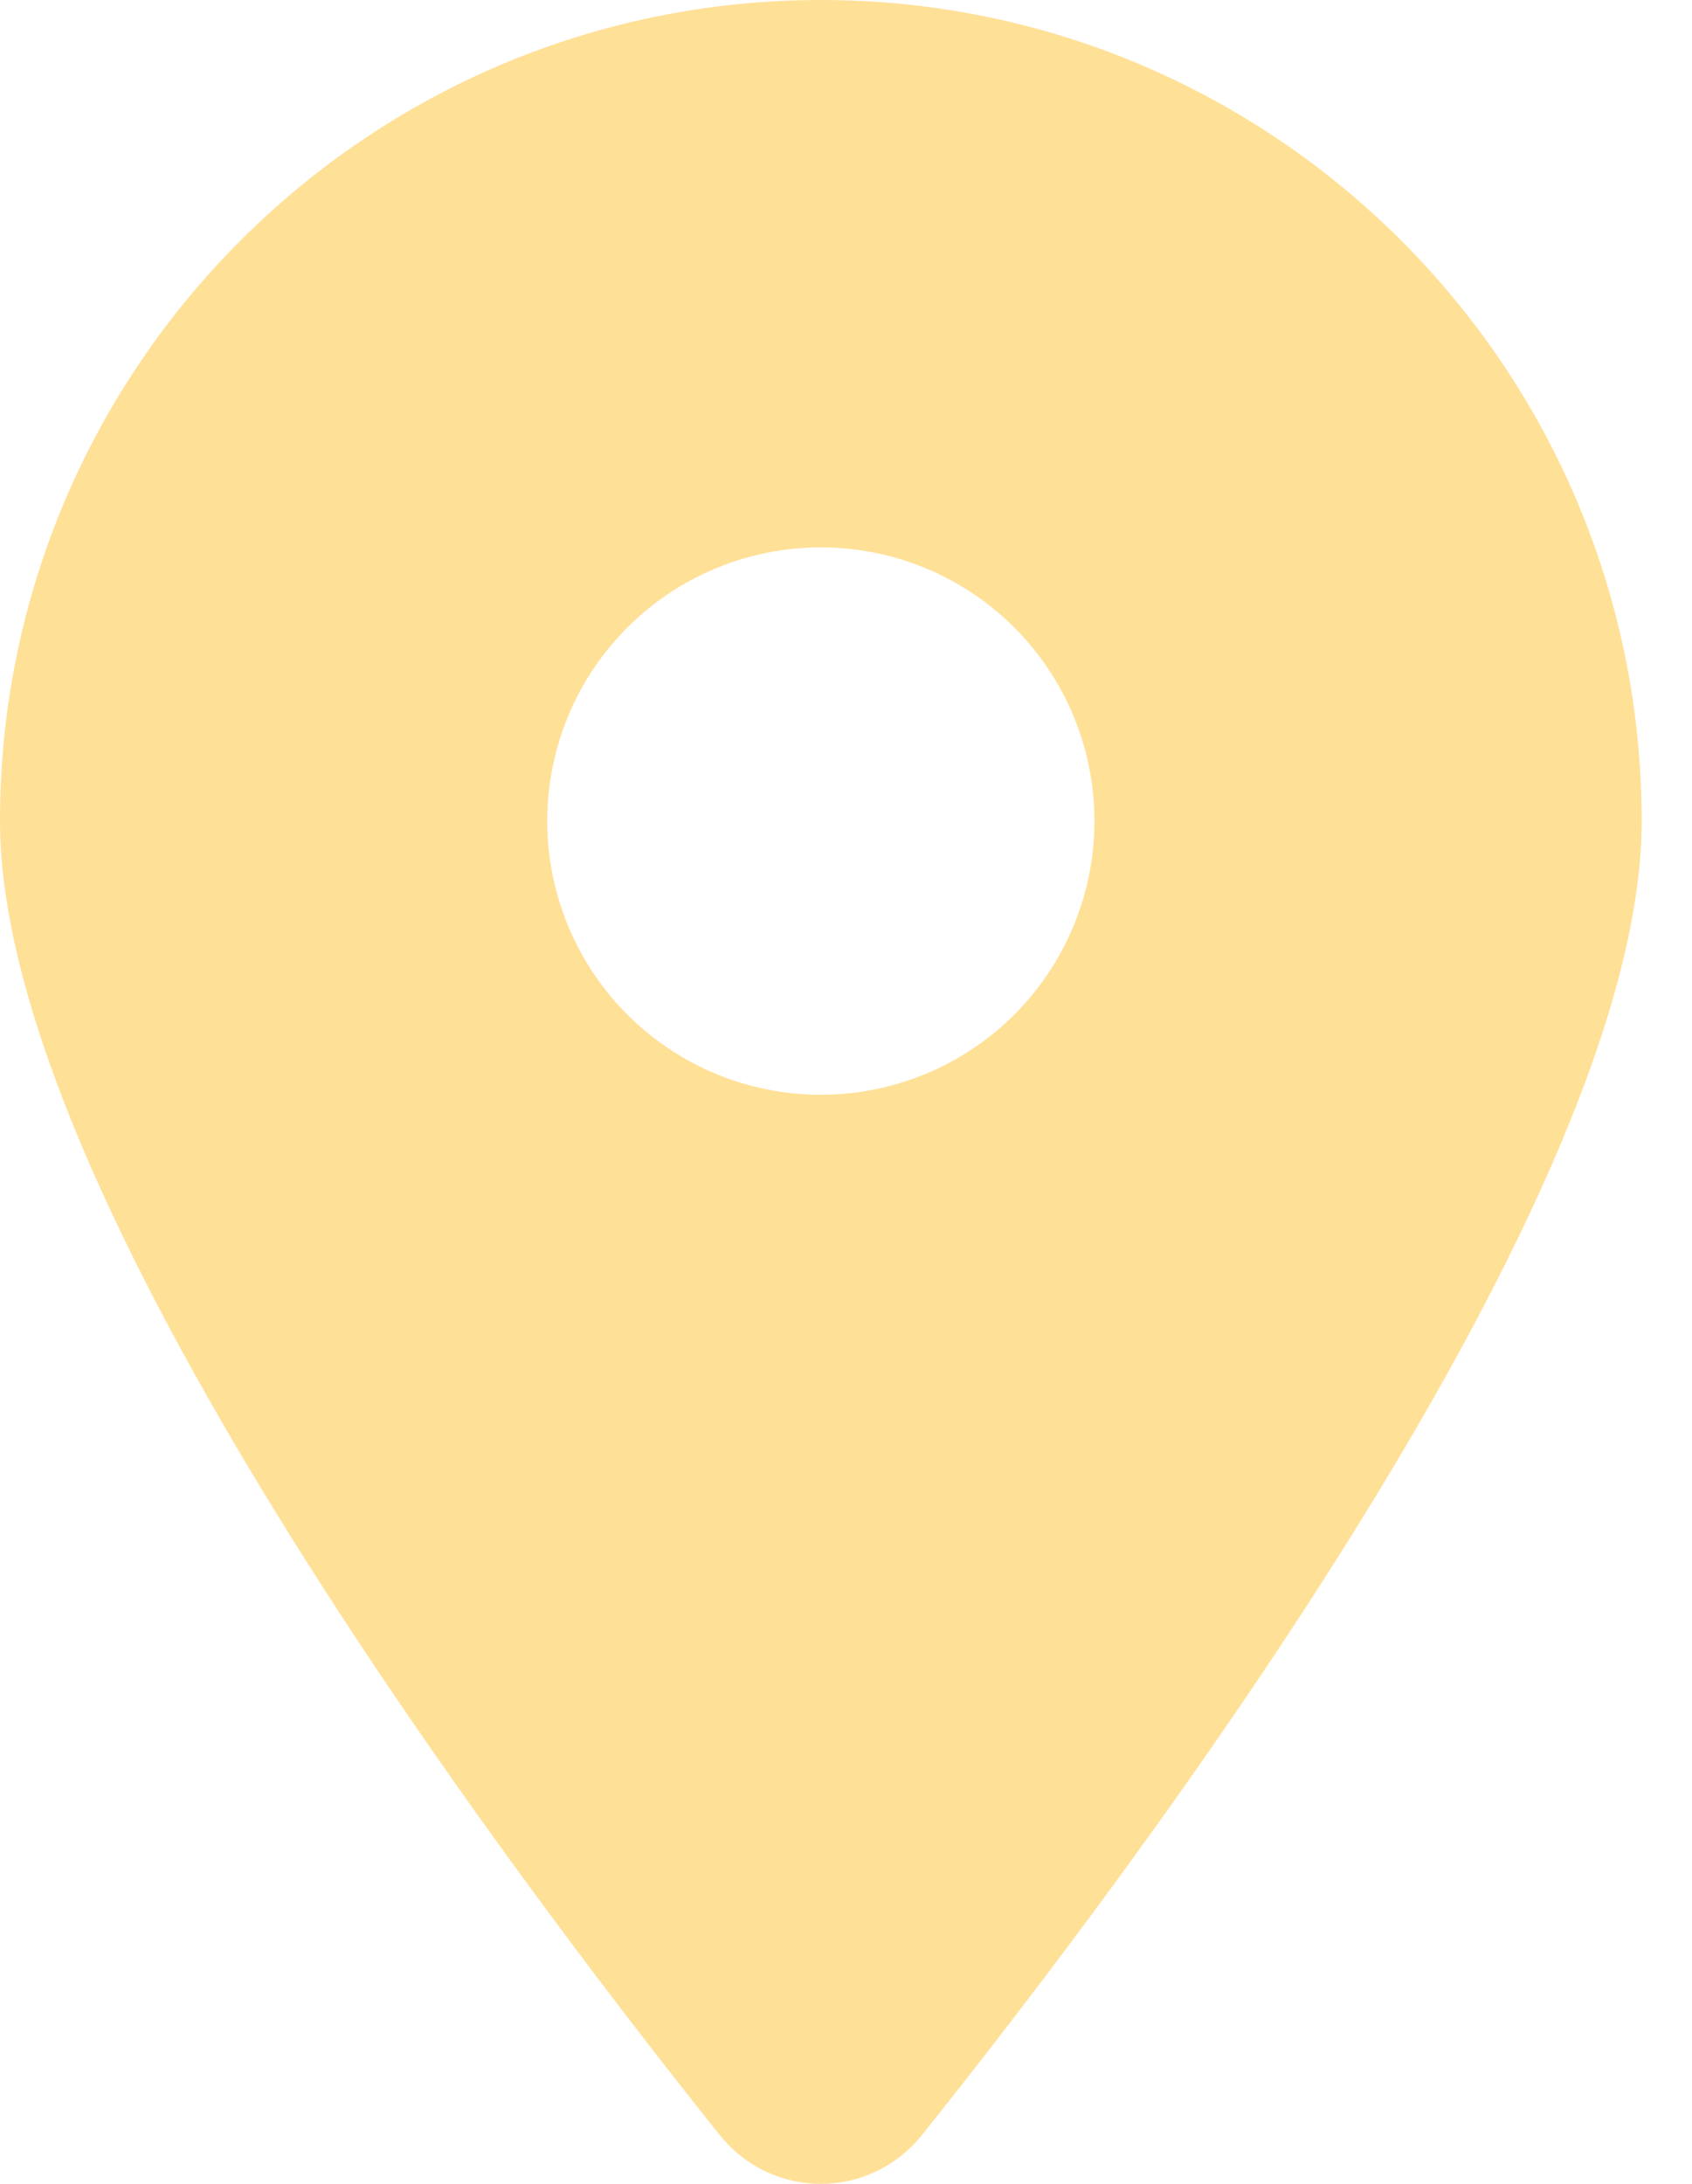 <svg xmlns="http://www.w3.org/2000/svg" width="31" height="40" viewBox="0 0 31 40" fill="none"><path d="M16.895 39.101C20.913 34.073 30.078 21.885 30.078 15.039C30.078 6.736 23.342 0 15.039 0C6.736 0 0 6.736 0 15.039C0 21.885 9.164 34.073 13.183 39.101C14.146 40.3 15.932 40.3 16.895 39.101ZM15.039 10.026C16.368 10.026 17.643 10.554 18.584 11.494C19.524 12.434 20.052 13.709 20.052 15.039C20.052 16.368 19.524 17.643 18.584 18.584C17.643 19.524 16.368 20.052 15.039 20.052C13.709 20.052 12.434 19.524 11.494 18.584C10.554 17.643 10.026 16.368 10.026 15.039C10.026 13.709 10.554 12.434 11.494 11.494C12.434 10.554 13.709 10.026 15.039 10.026Z" fill="#FFE097"></path></svg>